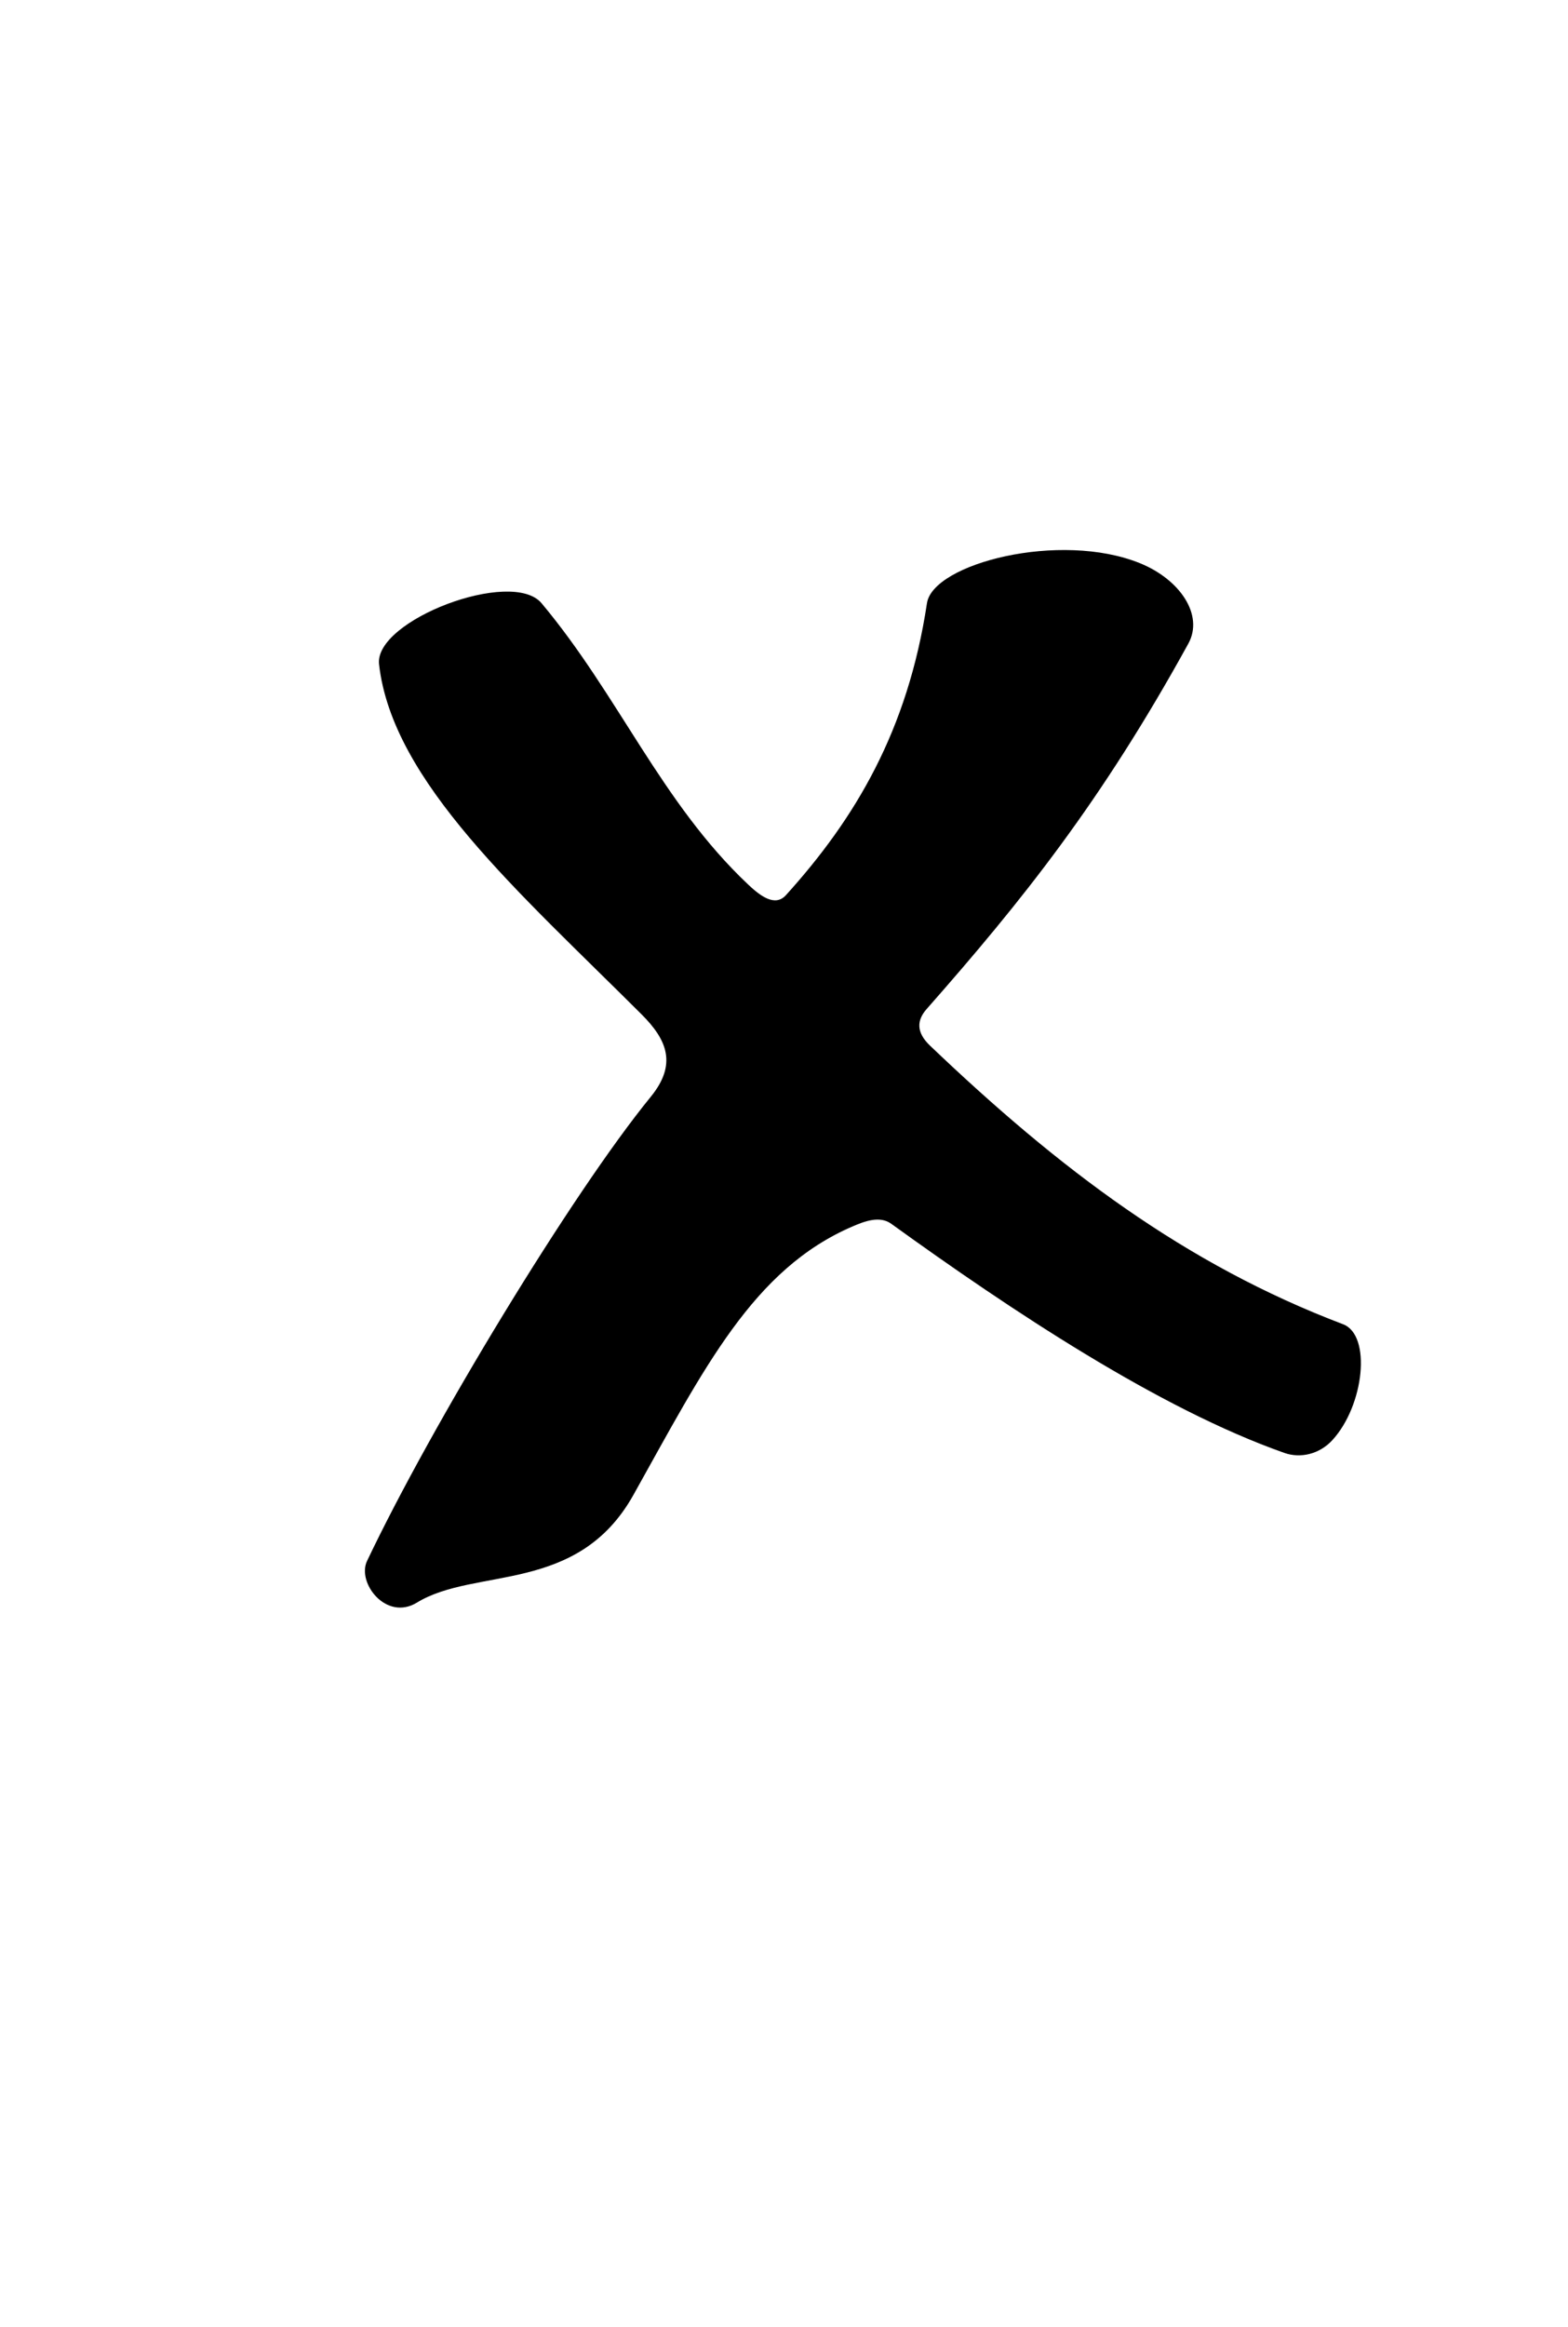 <?xml version="1.0" standalone="no"?>
<!DOCTYPE svg PUBLIC "-//W3C//DTD SVG 20010904//EN" "http://www.w3.org/TR/2001/REC-SVG-20010904/DTD/svg10.dtd">
<!-- Created using Krita: https://krita.org -->
<svg xmlns="http://www.w3.org/2000/svg" 
    xmlns:xlink="http://www.w3.org/1999/xlink"
    xmlns:krita="http://krita.org/namespaces/svg/krita"
    xmlns:sodipodi="http://sodipodi.sourceforge.net/DTD/sodipodi-0.dtd"
    width="150.008pt"
    height="222.512pt"
    viewBox="0 0 150.008 222.512">
<defs/>
<path id="shape0" transform="translate(34.911, 52.589)" fill="#000000" fill-rule="evenodd" d="M1.352 10.921C0.878 6.716 14.065 1.707 16.898 5.087C24.258 13.867 28.364 24.157 36.658 31.979C37.813 33.068 39.23 34.158 40.281 32.997C46.909 25.669 51.926 17.281 53.769 5.087C54.342 1.29 66.507 -1.84 74.155 1.264C77.967 2.812 80.284 6.211 78.773 8.954C70.463 24.044 62.906 33.488 53.736 43.892C52.805 44.948 52.713 46.1 54.057 47.383C66.4 59.164 78.482 68.299 93.58 74.027C96.308 75.062 95.611 81.784 92.549 85.113C91.316 86.454 89.498 86.87 87.971 86.332C75.925 82.092 61.779 72.664 50.348 64.417C49.24 63.617 47.757 64.201 46.687 64.659C37.119 68.754 32.453 78.255 25.686 90.348C20.347 99.888 10.572 97.219 4.976 100.64C2.04 102.435 -0.791 98.753 0.203 96.662C6.361 83.699 19.782 61.544 27.342 52.283C29.879 49.176 28.916 46.845 26.485 44.417C14.799 32.747 2.618 22.172 1.352 10.921Z" sodipodi:nodetypes="csssssssssssssssssss"/>
</svg>
